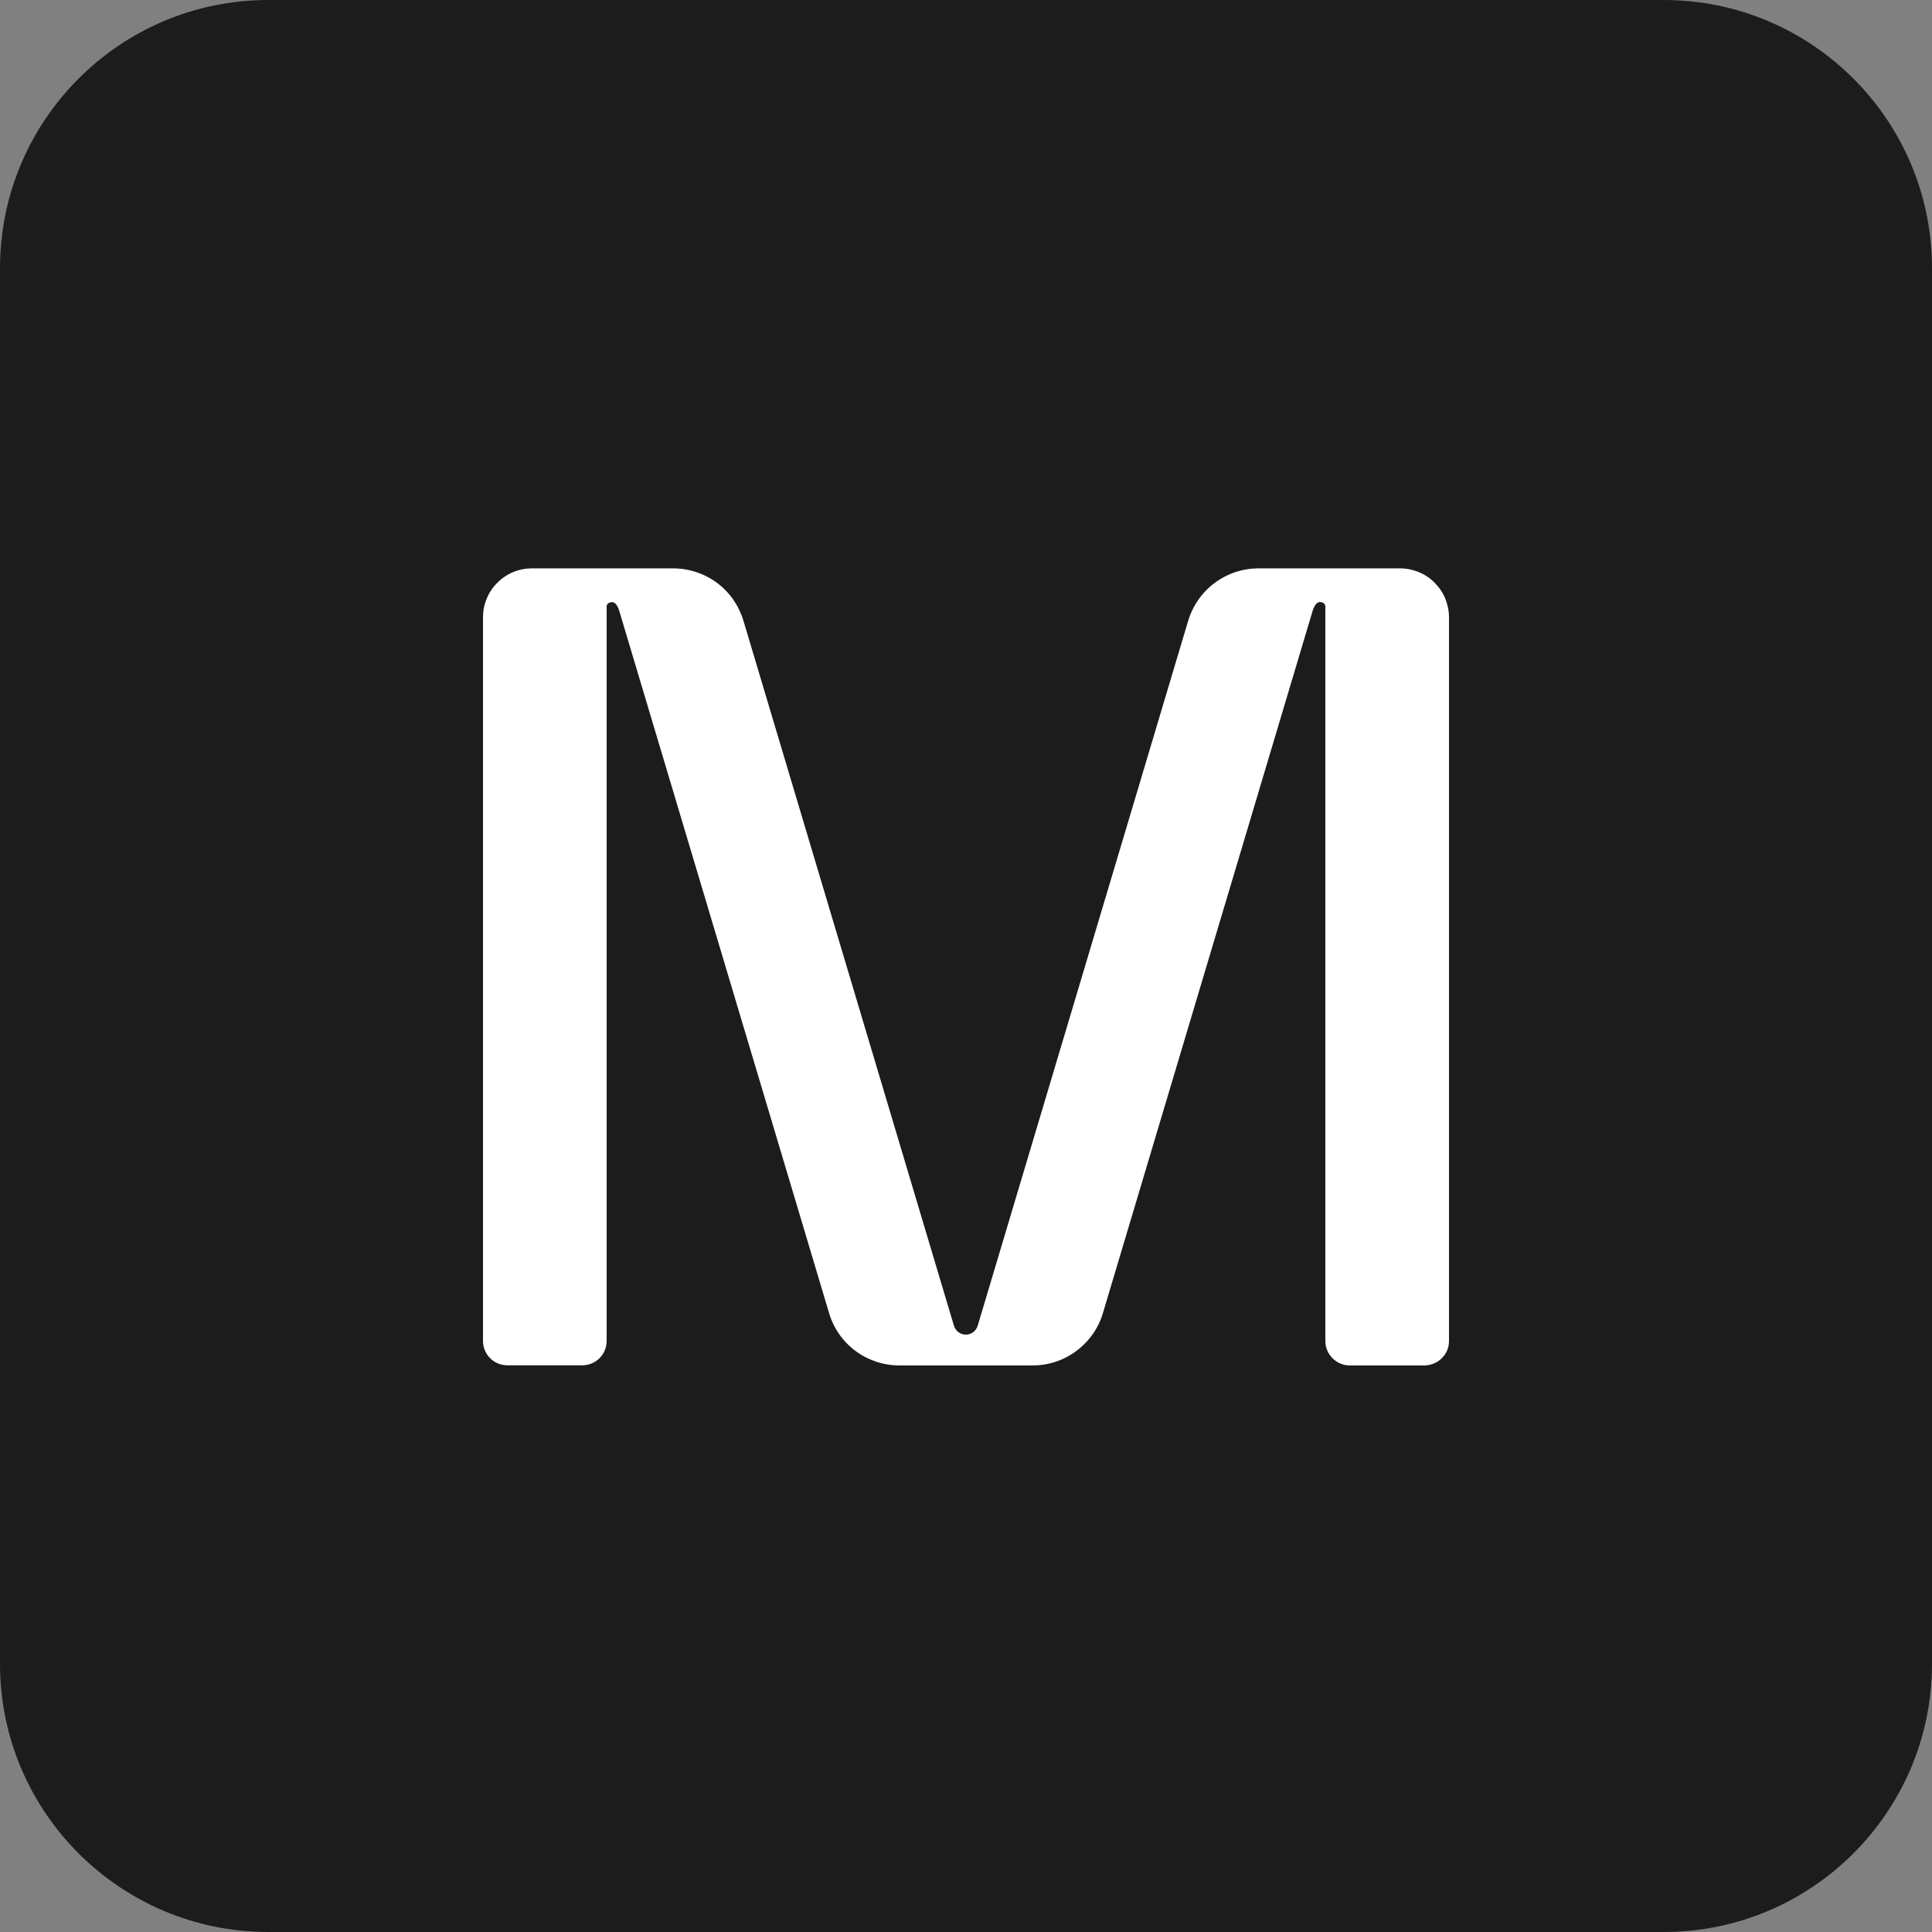 <svg width="16" height="16" viewBox="0 0 16 16" fill="none" xmlns="http://www.w3.org/2000/svg">
<rect x="0" y="0" width="16" height="16" fill="#808080" stroke="none"/>
<g clip-path="url(#clip0_1247_2077)">
<path d="M13.778 0H2.222C0.995 0 0 0.995 0 2.222V13.778C0 15.005 0.995 16 2.222 16H13.778C15.005 16 16 15.005 16 13.778V2.222C16 0.995 15.005 0 13.778 0Z" fill="#1C1C1C"/>
<path d="M11.595 4.707H10.423C10.292 4.707 10.165 4.749 10.06 4.827C9.955 4.905 9.878 5.015 9.84 5.141L8.096 10.982C8.089 11.002 8.076 11.021 8.059 11.033C8.041 11.046 8.02 11.053 7.999 11.053C7.977 11.053 7.956 11.046 7.938 11.033C7.921 11.021 7.908 11.002 7.901 10.982L6.157 5.141C6.119 5.015 6.043 4.905 5.938 4.827C5.833 4.749 5.705 4.707 5.574 4.707H4.405C4.352 4.707 4.299 4.717 4.25 4.738C4.201 4.758 4.156 4.788 4.119 4.826C4.081 4.863 4.051 4.908 4.031 4.957C4.01 5.006 4 5.059 4 5.112V11.105C4 11.159 4.021 11.21 4.059 11.248C4.097 11.286 4.149 11.307 4.203 11.307H4.821C4.875 11.307 4.927 11.286 4.965 11.248C5.003 11.21 5.024 11.159 5.024 11.105V5.021C5.024 5.021 5.025 4.987 5.07 4.987C5.11 4.987 5.129 5.061 5.129 5.061L6.866 10.874C6.903 11 6.98 11.11 7.085 11.188C7.19 11.266 7.318 11.308 7.448 11.308H7.999V11.306H8L7.999 11.308H8.552C8.683 11.308 8.81 11.266 8.915 11.187C9.02 11.109 9.097 10.999 9.134 10.874L10.87 5.061C10.87 5.061 10.89 4.986 10.93 4.986C10.974 4.986 10.975 5.02 10.976 5.021V11.105C10.976 11.159 10.997 11.21 11.035 11.248C11.073 11.286 11.124 11.308 11.178 11.308H11.797C11.823 11.308 11.85 11.302 11.874 11.292C11.899 11.282 11.922 11.267 11.94 11.248C11.959 11.23 11.974 11.207 11.985 11.183C11.995 11.158 12 11.132 12 11.105V5.113C12 5.059 11.989 5.007 11.969 4.957C11.949 4.908 11.919 4.864 11.881 4.826C11.844 4.788 11.799 4.758 11.75 4.738C11.701 4.718 11.648 4.707 11.595 4.707Z" fill="white"/>
</g>
<defs>
<clipPath id="clip0_1247_2077">
<rect width="16" height="16" fill="white"/>
</clipPath>
</defs>
</svg>
